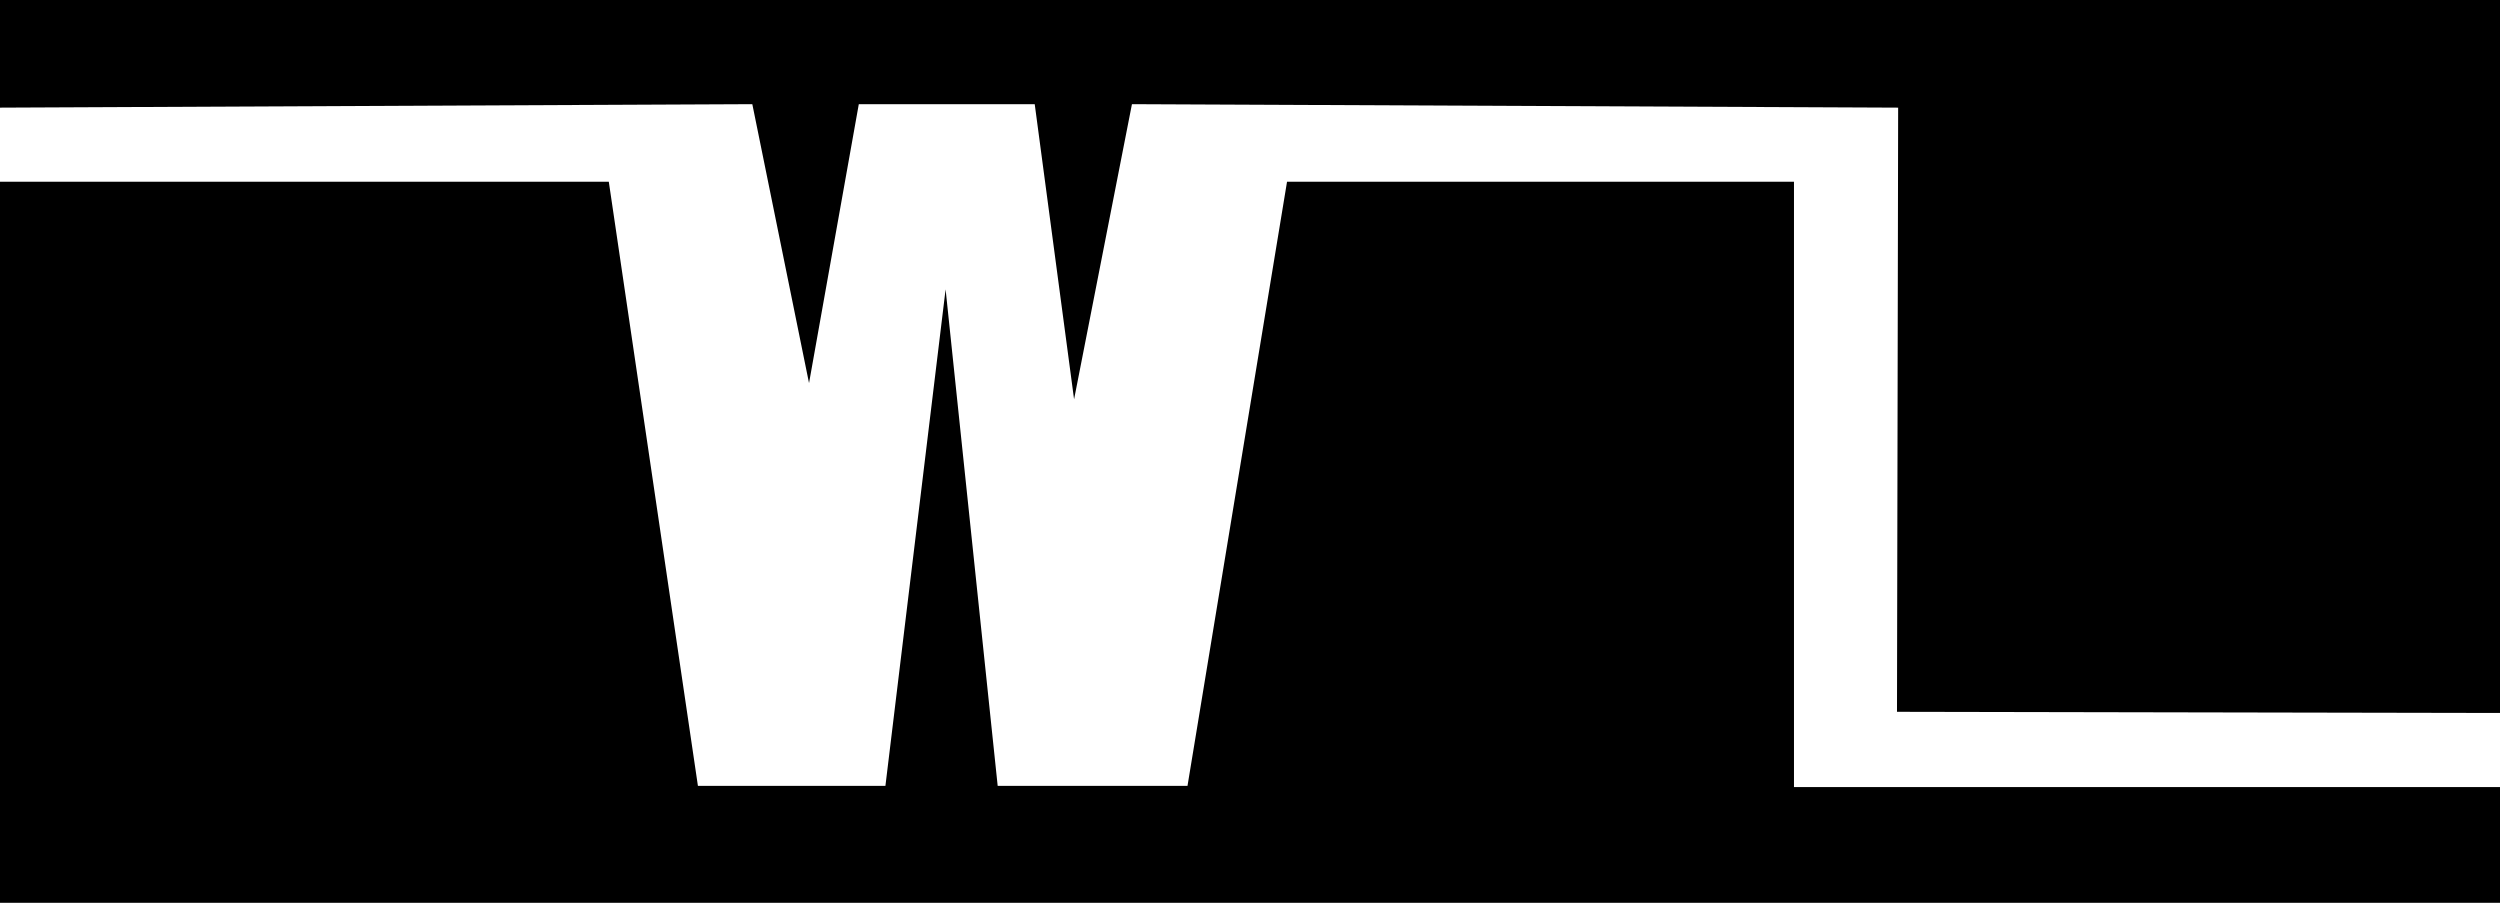 <svg xmlns="http://www.w3.org/2000/svg" xml:space="preserve" id="wyetech-labs" x="0" y="0" version="1.1" viewBox="0 0 216 78">
  <title>Wyetech Labs</title>
  <path d="m65 9 4.9 24.1L74.2 9h15.2l3.4 25.5 5-25.5 66.2.3-.1 52.2 52.1.1V0H0v9.3z"/>
  <path d="M155 68V15.7h-43.8l-8.6 52.2H86.2L81.7 25l-5.2 42.9H60.3l-7.7-52.2H0V78h216V68z"/>
</svg>
